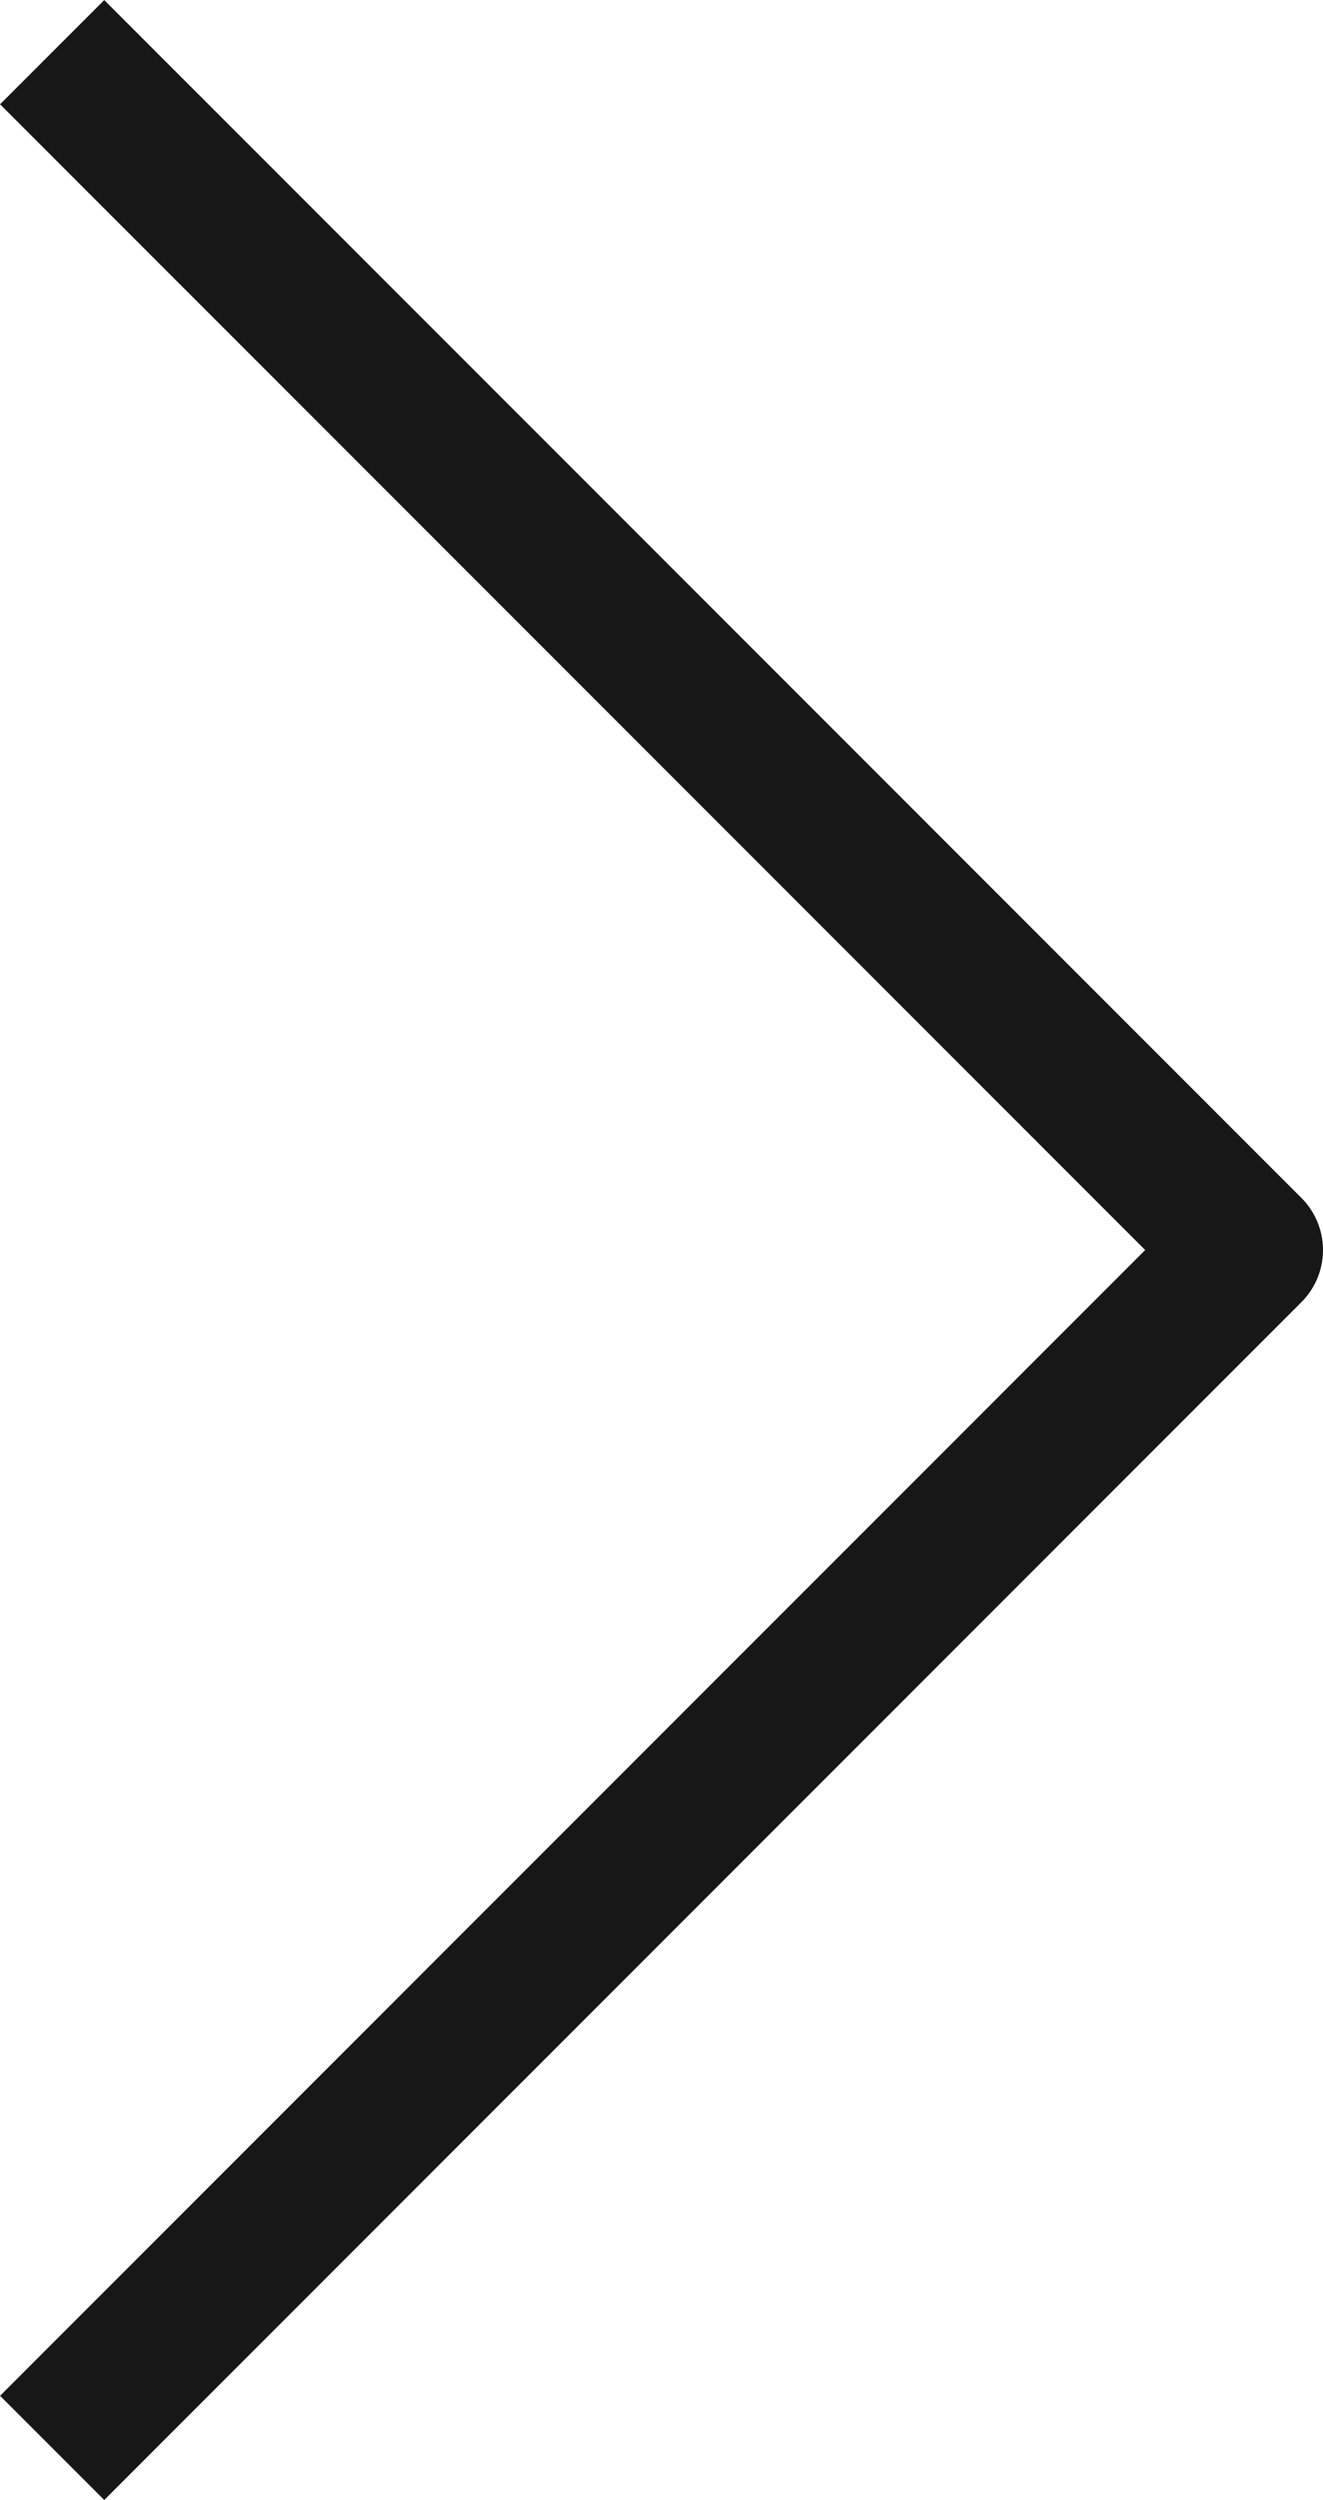 <svg xmlns="http://www.w3.org/2000/svg" width="8.98" height="16.961" viewBox="0 0 8.98 16.961">
    <path d="m0 16.254 8.126-8.127L0 0" transform="translate(.354 .354)" style="fill:none;stroke:#171717;stroke-linejoin:round"/>
</svg>
